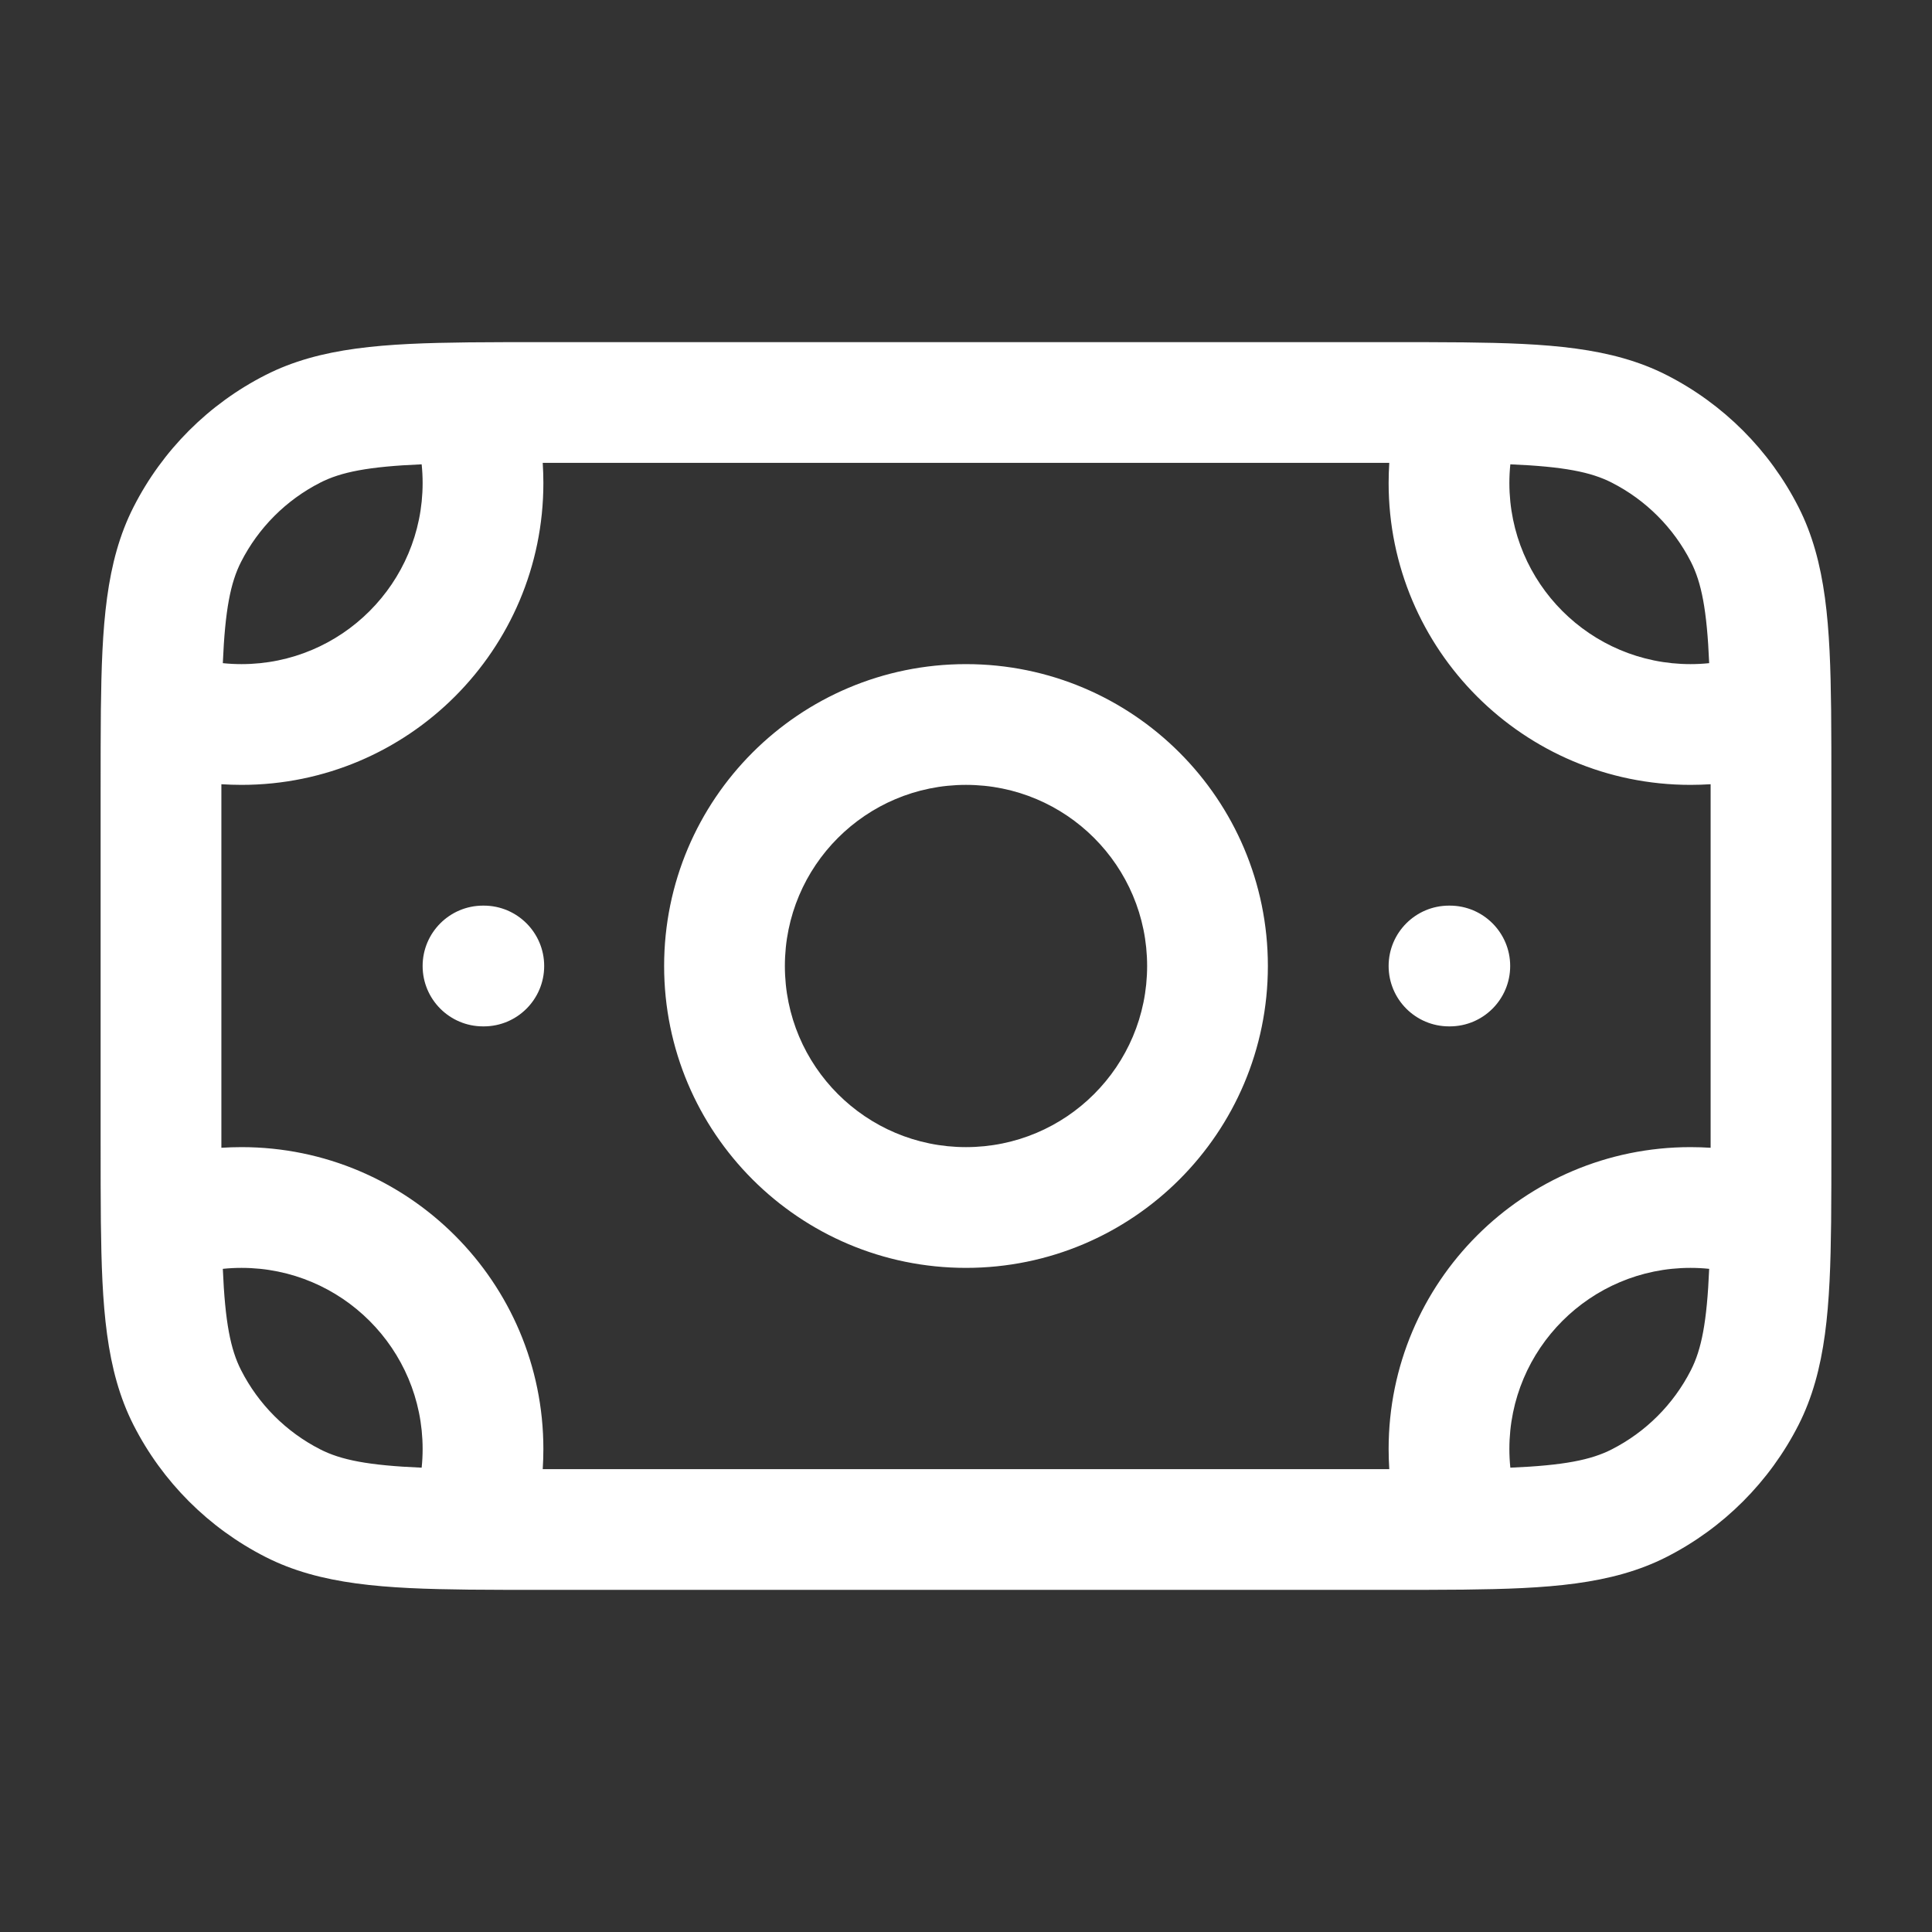 <svg width="24" height="24" viewBox="0 0 24 24" fill="none" xmlns="http://www.w3.org/2000/svg">
<rect x="0" y="0" width="24" height="24" fill="#333333" stroke="none"/>
<path fill-rule="evenodd" clip-rule="evenodd" d="M6.797 4.25H17.203C17.56 4.25 17.885 4.25 18.178 4.253C19.219 4.265 20.019 4.311 20.703 4.659C21.408 5.018 21.982 5.592 22.341 6.298C22.689 6.981 22.735 7.781 22.747 8.822C22.75 9.115 22.75 9.44 22.75 9.797V14.203C22.75 14.56 22.75 14.885 22.747 15.178C22.735 16.219 22.689 17.019 22.341 17.703C21.982 18.408 21.408 18.982 20.703 19.341C20.019 19.689 19.219 19.735 18.178 19.747C17.885 19.75 17.56 19.75 17.203 19.75H6.797C6.44 19.75 6.115 19.75 5.822 19.747C4.781 19.735 3.981 19.689 3.298 19.341C2.592 18.982 2.018 18.408 1.659 17.703C1.311 17.019 1.265 16.219 1.253 15.178C1.25 14.885 1.25 14.56 1.25 14.203V9.797C1.25 9.44 1.25 9.115 1.253 8.822C1.265 7.781 1.311 6.981 1.659 6.298C2.018 5.592 2.592 5.018 3.298 4.659C3.981 4.311 4.781 4.265 5.822 4.253C6.115 4.25 6.44 4.25 6.797 4.25ZM6.742 5.75C6.747 5.833 6.75 5.916 6.75 6C6.75 8.071 5.071 9.75 3 9.75C2.916 9.75 2.833 9.747 2.75 9.742C2.75 9.761 2.75 9.78 2.75 9.8V14.2C2.75 14.22 2.75 14.239 2.75 14.258C2.833 14.253 2.916 14.25 3 14.25C5.071 14.25 6.75 15.929 6.75 18C6.75 18.084 6.747 18.167 6.742 18.25C6.761 18.25 6.78 18.25 6.8 18.25H17.2C17.22 18.25 17.239 18.25 17.258 18.25C17.253 18.167 17.25 18.084 17.25 18C17.25 15.929 18.929 14.25 21 14.25C21.084 14.25 21.167 14.253 21.25 14.258C21.25 14.239 21.25 14.22 21.25 14.2V9.8C21.25 9.78 21.25 9.761 21.25 9.742C21.167 9.747 21.084 9.75 21 9.75C18.929 9.75 17.25 8.071 17.25 6C17.25 5.916 17.253 5.833 17.258 5.75C17.239 5.75 17.22 5.75 17.2 5.75H6.8C6.78 5.75 6.761 5.75 6.742 5.75ZM18.762 5.768C18.754 5.844 18.75 5.922 18.75 6C18.75 7.243 19.757 8.25 21 8.25C21.078 8.25 21.156 8.246 21.232 8.238C21.204 7.574 21.136 7.236 21.005 6.979C20.789 6.555 20.445 6.211 20.021 5.995C19.764 5.864 19.427 5.796 18.762 5.768ZM21.232 15.762C21.156 15.754 21.078 15.75 21 15.75C19.757 15.75 18.75 16.757 18.75 18C18.75 18.078 18.754 18.156 18.762 18.232C19.427 18.204 19.764 18.136 20.021 18.005C20.445 17.789 20.789 17.445 21.005 17.021C21.136 16.764 21.204 16.427 21.232 15.762ZM5.238 18.232C5.246 18.156 5.25 18.078 5.25 18C5.25 16.757 4.243 15.75 3 15.75C2.922 15.75 2.844 15.754 2.768 15.762C2.796 16.427 2.864 16.764 2.995 17.021C3.211 17.445 3.555 17.789 3.979 18.005C4.236 18.136 4.574 18.204 5.238 18.232ZM2.768 8.238C2.844 8.246 2.922 8.25 3 8.25C4.243 8.25 5.25 7.243 5.25 6C5.25 5.922 5.246 5.844 5.238 5.768C4.574 5.796 4.236 5.864 3.979 5.995C3.555 6.211 3.211 6.555 2.995 6.979C2.864 7.236 2.796 7.574 2.768 8.238ZM12 9.75C10.757 9.75 9.75 10.757 9.75 12C9.75 13.243 10.757 14.25 12 14.25C13.243 14.25 14.25 13.243 14.25 12C14.25 10.757 13.243 9.75 12 9.75ZM8.25 12C8.25 9.929 9.929 8.25 12 8.25C14.071 8.25 15.75 9.929 15.75 12C15.75 14.071 14.071 15.75 12 15.75C9.929 15.75 8.25 14.071 8.25 12ZM5.25 12C5.25 11.586 5.586 11.25 6 11.25H6.01C6.424 11.25 6.76 11.586 6.76 12C6.76 12.414 6.424 12.75 6.01 12.75H6C5.586 12.75 5.25 12.414 5.25 12ZM17.25 12C17.25 11.586 17.586 11.25 18 11.25H18.01C18.424 11.25 18.76 11.586 18.76 12C18.76 12.414 18.424 12.75 18.01 12.75H18C17.586 12.75 17.25 12.414 17.25 12Z" fill="white"/>
</svg>
